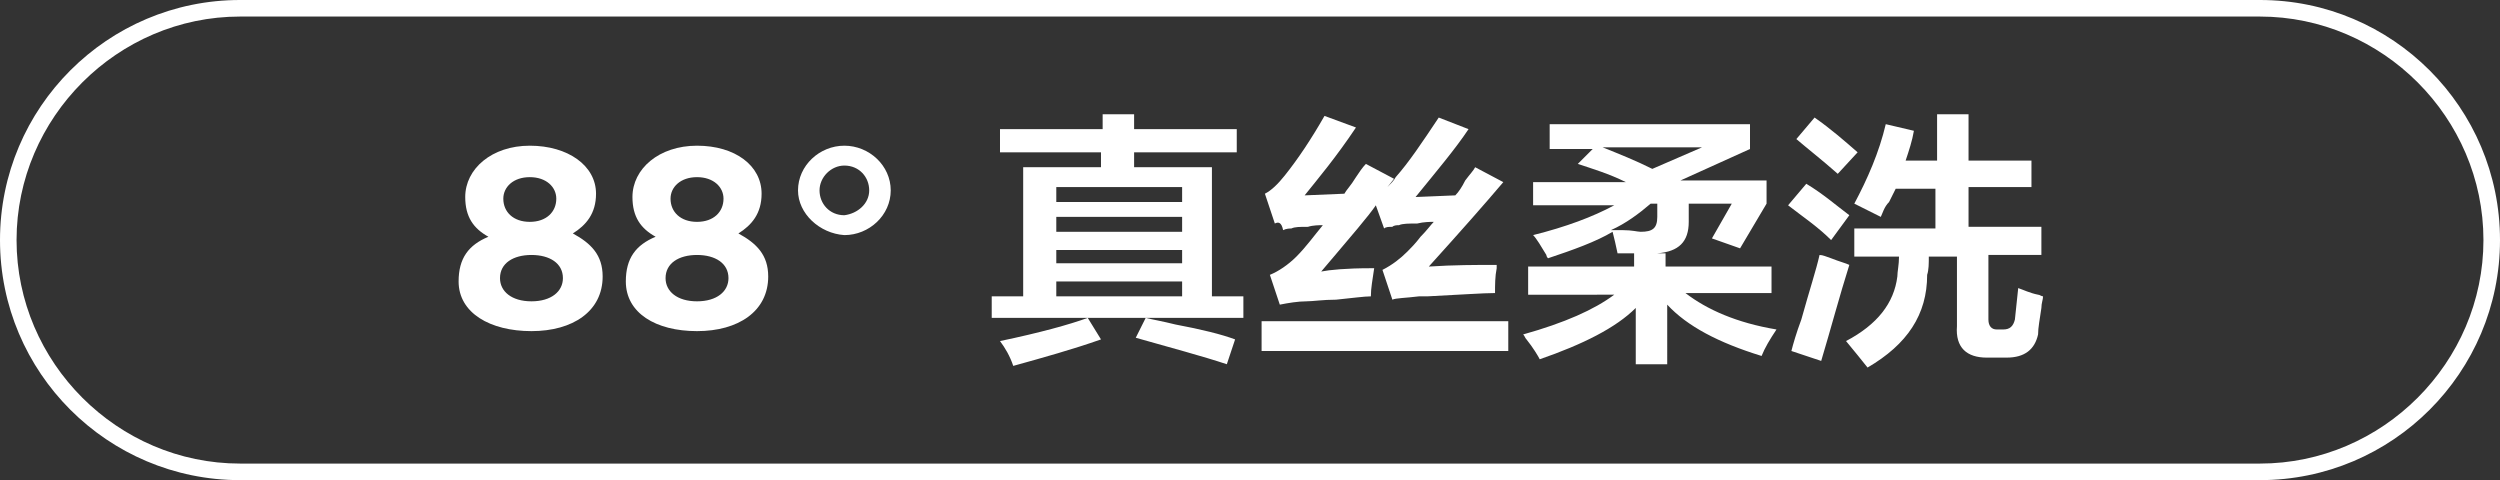 <?xml version="1.0" encoding="utf-8"?>
<!-- Generator: Adobe Illustrator 26.0.0, SVG Export Plug-In . SVG Version: 6.00 Build 0)  -->
<svg version="1.1" id="图层_1" xmlns="http://www.w3.org/2000/svg" xmlns:xlink="http://www.w3.org/1999/xlink" x="0px" y="0px"
	 width="151px" height="29px" viewBox="0 0 151 29" style="enable-background:new 0 0 151 29;" xml:space="preserve">
<rect x="0" y="0" width="151" height="29" fill="#333333" stroke="none"/>
<style type="text/css">
	.st0{fill:#FFFFFF;}
</style>
<g>
	<path class="st0" d="M136.5,29h-122C6.5,29,0,22.5,0,14.5S6.5,0,14.5,0h122c8,0,14.5,6.5,14.5,14.5S144.5,29,136.5,29z M14.5,1
		C7.1,1,1,7.1,1,14.5S7.1,28,14.5,28h122c7.4,0,13.5-6.1,13.5-13.5S143.9,1,136.5,1H14.5z"/>
</g>
<g>
	<path class="st0" d="M27.7,17L27.7,17c0-1.4,0.6-2.2,1.8-2.7c-0.9-0.5-1.4-1.2-1.4-2.4v0c0-1.7,1.6-3.1,3.9-3.1S36,10,36,11.7v0
		c0,1.2-0.6,1.9-1.4,2.4c1.1,0.6,1.8,1.3,1.8,2.6v0c0,2.1-1.8,3.3-4.3,3.3S27.7,18.9,27.7,17z M34,16.8L34,16.8
		c0-0.9-0.8-1.4-1.9-1.4s-1.9,0.5-1.9,1.4v0c0,0.8,0.7,1.4,1.9,1.4S34,17.6,34,16.8z M33.6,12L33.6,12c0-0.7-0.6-1.3-1.6-1.3
		s-1.6,0.6-1.6,1.3v0c0,0.8,0.6,1.4,1.6,1.4S33.6,12.8,33.6,12z"/>
	<path class="st0" d="M37.8,17L37.8,17c0-1.4,0.6-2.2,1.8-2.7c-0.9-0.5-1.4-1.2-1.4-2.4v0c0-1.7,1.6-3.1,3.9-3.1S46,10,46,11.7v0
		c0,1.2-0.6,1.9-1.4,2.4c1.1,0.6,1.8,1.3,1.8,2.6v0c0,2.1-1.8,3.3-4.3,3.3S37.8,18.9,37.8,17z M44,16.8L44,16.8
		c0-0.9-0.8-1.4-1.9-1.4s-1.9,0.5-1.9,1.4v0c0,0.8,0.7,1.4,1.9,1.4S44,17.6,44,16.8z M43.7,12L43.7,12c0-0.7-0.6-1.3-1.6-1.3
		s-1.6,0.6-1.6,1.3v0c0,0.8,0.6,1.4,1.6,1.4S43.7,12.8,43.7,12z"/>
	<path class="st0" d="M48.2,11.5L48.2,11.5c0-1.5,1.3-2.7,2.8-2.7c1.5,0,2.8,1.2,2.8,2.7v0c0,1.5-1.3,2.7-2.8,2.7
		C49.5,14.1,48.2,12.9,48.2,11.5z M52.5,11.5L52.5,11.5c0-0.8-0.6-1.5-1.5-1.5c-0.8,0-1.5,0.7-1.5,1.5v0c0,0.8,0.6,1.5,1.5,1.5
		C51.8,12.9,52.5,12.3,52.5,11.5z"/>
	<path class="st0" d="M60.4,9.2V7.8h6.2V6.9h1.9v0.9h6.2v1.4h-6.2v0.9h4.7v7.8h1.9v1.3h-9.4l0.8,1.3c-1.7,0.6-3.5,1.1-5.3,1.6
		c-0.2-0.6-0.5-1.1-0.8-1.5c2.4-0.5,4.2-1,5.3-1.4h-5.8v-1.3h1.9v-7.8h4.7V9.2H60.4z M63.8,11.3v0.9h7.6v-0.9H63.8z M63.8,13.2V14
		h7.6v-0.9H63.8z M63.8,15.1v0.8h7.6v-0.8H63.8z M63.8,17v0.9h7.6V17H63.8z M74.1,22c-1.5-0.5-3.4-1-5.5-1.6l0.6-1.2
		c0.4,0.1,1,0.2,1.8,0.4c1.6,0.3,2.8,0.6,3.6,0.9L74.1,22z"/>
	<path class="st0" d="M76.2,21.2v-1.8h14.9v1.8H76.2z M77,13.5l-0.6-1.8c0.4-0.2,0.8-0.6,1.2-1.1c0.8-1,1.6-2.2,2.4-3.6l1.9,0.7
		c-1.2,1.8-2.3,3.1-3.1,4.1l2.4-0.1c0.1-0.2,0.4-0.5,0.7-1c0.2-0.3,0.4-0.6,0.6-0.8l1.7,0.9l-0.4,0.5c0.2-0.2,0.4-0.4,0.5-0.6
		c0.8-0.9,1.6-2.1,2.6-3.6l1.8,0.7c-0.8,1.2-1.9,2.5-3.2,4.1l2.4-0.1c0.2-0.2,0.4-0.5,0.6-0.9c0.3-0.4,0.5-0.6,0.6-0.8l1.7,0.9
		c-1.1,1.3-2.6,3-4.5,5.1c1.5-0.1,2.9-0.1,4.1-0.1c0,0,0,0.1,0,0.2c-0.1,0.5-0.1,1-0.1,1.5c-0.7,0-2.1,0.1-4.1,0.2
		c-0.2,0-0.4,0-0.5,0c-0.8,0.1-1.4,0.1-1.6,0.2l-0.6-1.8c0.6-0.3,1.1-0.7,1.5-1.1c0.2-0.2,0.5-0.5,0.8-0.9c0.4-0.4,0.6-0.7,0.8-0.9
		c-0.2,0-0.6,0-1,0.1c-0.5,0-0.9,0-1.1,0.1c-0.1,0-0.3,0-0.4,0.1c-0.2,0-0.4,0-0.5,0.1l-0.5-1.4c-0.2,0.3-0.6,0.8-1.1,1.4
		c-1,1.2-1.7,2-2.2,2.6c0.5-0.1,1.5-0.2,3-0.2c0.1,0,0.2,0,0.2,0c-0.1,0.7-0.2,1.2-0.2,1.7c-0.4,0-1.1,0.1-2.1,0.2
		c-0.8,0-1.4,0.1-1.8,0.1c-0.5,0-1.1,0.1-1.6,0.2l-0.6-1.8c0.5-0.2,1.1-0.6,1.6-1.1c0.6-0.6,1.1-1.3,1.6-1.9c-0.2,0-0.6,0-0.9,0.1
		c-0.5,0-0.8,0-1,0.1c-0.1,0-0.3,0-0.5,0.1C77.4,13.4,77.2,13.4,77,13.5z"/>
	<path class="st0" d="M92.3,17.7v-1.6h6.4v-0.8h1.9v0.8h6.4v1.6h-5.2c1.3,1,3.1,1.8,5.5,2.2c-0.4,0.6-0.7,1.1-0.9,1.6
		c-2.6-0.8-4.5-1.8-5.7-3.1V22h-1.9v-3.4c-1.2,1.2-3.2,2.2-5.8,3.1c-0.1-0.2-0.4-0.7-0.8-1.2c-0.1-0.1-0.1-0.2-0.2-0.3
		c2.5-0.7,4.3-1.5,5.5-2.4H92.3z M105.1,15l-1.7-0.6l1.2-2.1H102v1.1c0,1.2-0.6,1.8-1.9,1.9c-0.7,0-1.5,0-2.4,0
		c-0.1-0.5-0.2-0.9-0.3-1.3c-1,0.6-2.4,1.1-3.9,1.6c0,0-0.1-0.1-0.1-0.2c-0.3-0.5-0.6-1-0.8-1.2c2-0.5,3.6-1.1,4.9-1.8h-4.9v-1.4
		h5.6c-1-0.5-2-0.8-2.9-1.1l0.9-0.9h-2.6V7.5h12.1V9l-4.2,1.9h5.2v1.4L105.1,15z M96.8,8.9c1,0.4,2,0.8,3,1.3l3-1.3H96.8z M99.1,14
		c0.7,0,1-0.2,1-0.9v-0.8h-0.4c-0.7,0.6-1.5,1.2-2.4,1.6c0.1,0,0.3,0,0.7,0C98.6,13.9,98.9,14,99.1,14z"/>
	<path class="st0" d="M110.6,14.5c-0.8-0.8-1.7-1.4-2.6-2.1l1.1-1.3c1,0.6,1.8,1.3,2.6,1.9L110.6,14.5z M110,21.8l-1.8-0.6
		c0.1-0.4,0.3-1.1,0.6-1.9c0.5-1.8,0.9-3,1.1-3.9c0.2,0,0.4,0.1,0.7,0.2c0.5,0.2,0.9,0.3,1.1,0.4C111.1,17.9,110.6,19.8,110,21.8z
		 M111,10.5c-0.9-0.8-1.8-1.5-2.5-2.1l1.1-1.3c1,0.7,1.8,1.4,2.6,2.1L111,10.5z M113.6,13.1l-1.6-0.8c0.8-1.5,1.5-3.1,1.9-4.8
		l1.7,0.4c-0.1,0.6-0.3,1.2-0.5,1.8h1.9V6.9h1.9v2.8h3.8v1.6h-3.8v2.4h4.4v1.7h-3.2v3.9c0,0.4,0.2,0.6,0.5,0.6h0.4
		c0.4,0,0.6-0.2,0.7-0.6l0.2-1.9c0.3,0.1,0.7,0.3,1.2,0.4c0.1,0,0.2,0.1,0.3,0.1c0,0.2-0.1,0.4-0.1,0.7c-0.1,0.7-0.2,1.2-0.2,1.6
		c-0.2,0.9-0.8,1.4-1.9,1.4h-1.2c-1.2,0-1.9-0.6-1.8-1.9v-4.2h-1.7c0,0.4,0,0.8-0.1,1.1c0,2.4-1.2,4.2-3.6,5.6
		c-0.4-0.5-0.8-1-1.3-1.6c1.9-1,2.9-2.3,3.1-3.9c0-0.3,0.1-0.7,0.1-1.2H112v-1.7h4.9v-2.4h-2.4c-0.1,0.2-0.2,0.4-0.4,0.8
		C113.8,12.5,113.7,12.9,113.6,13.1z"/>
</g>
</svg>
